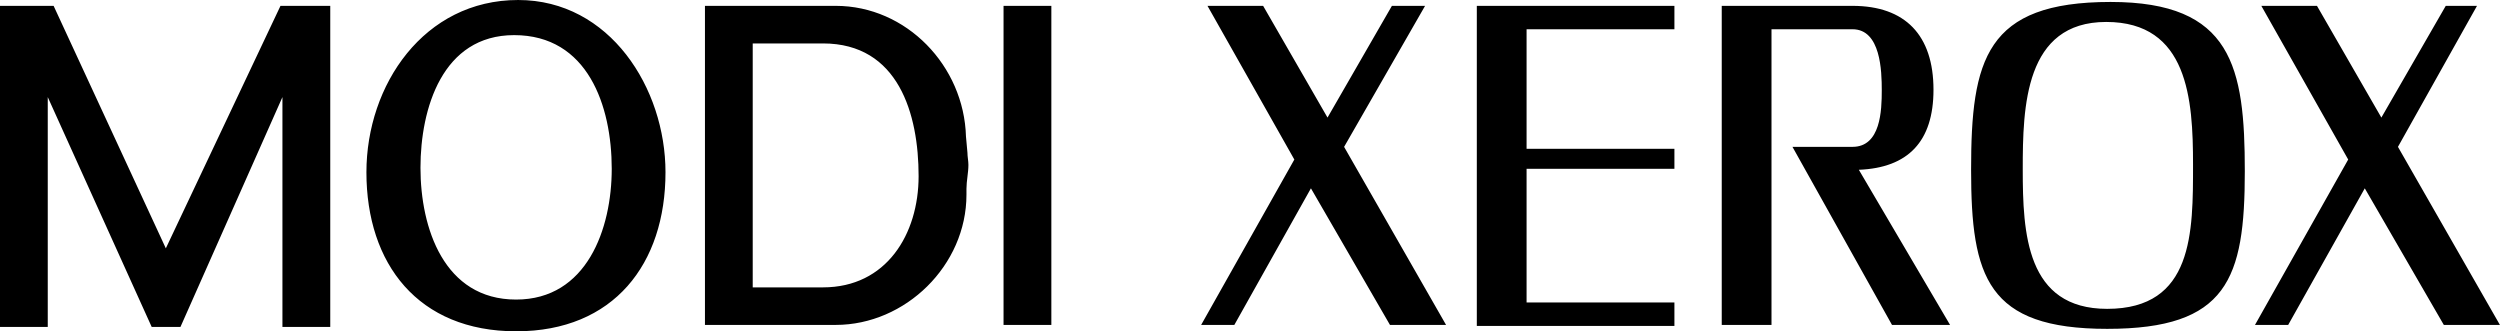 <?xml version="1.0" encoding="UTF-8"?>
<svg width="2279.4" height="302.07" version="1.1" viewBox="0 0 175.75 23.29" xmlns="http://www.w3.org/2000/svg">
 <g clip-rule="evenodd" fill-rule="evenodd">
  <path d="m36.426 0c-6.62 0-10.667 5.968-10.667 12.108 0 6.448 3.636 11.182 10.53 11.182 6.859 0 10.495-4.735 10.495-11.182 0-5.9-3.91-12.108-10.358-12.108zm111.95 0.137c-8.779 0-9.809 4.047-9.808 11.799 0 7.545 1.13 11.182 9.568 11.182 8.44 0 9.674-3.498 9.674-11.078 0-7.341-0.893-11.903-9.434-11.903zm-148.38 0.274v22.57h3.361v-16.156l7.306 16.156h2.024l7.168-16.156v16.156h3.362v-22.57h-3.499l-8.06 17.046-7.889-17.046zm49.562 0v22.43h9.192c4.904 0 9.192-4.183 9.192-9.158v-0.41c0-0.549 0.137-1.133 0.137-1.682 0-0.274-0.068-0.583-0.068-0.857l-0.068-0.754-0.035-0.377c-0.137-4.973-4.184-9.192-9.158-9.192zm20.991 0v22.431h3.361v-22.431zm14.337 0 6.106 10.804-6.552 11.627h2.333l5.385-9.603 5.557 9.603h3.943l-7.168-12.518 5.693-9.913h-2.332l-4.527 7.855-4.527-7.855zm18.934 0v22.5h13.891v-1.647h-10.393v-9.396h10.393v-1.407h-10.393v-8.403h10.393v-1.647zm17.218 0v22.43h3.498v-20.785h5.695c1.989 0 2.057 2.95 2.057 4.288 0 1.407-0.069 3.979-2.057 3.979h-4.221l6.998 12.519h4.082l-6.414-10.907c3.463-0.137 5.248-1.989 5.248-5.625 0-3.841-1.99-5.899-5.693-5.899zm37.934 0 6.106 10.804-6.553 11.627h2.334l5.385-9.603 5.557 9.603h3.943l-7.168-12.518 5.557-9.913h-2.196l-4.527 7.855-4.527-7.855zm-10.908 1.132c5.764 0 6.106 5.454 6.106 10.017 0 4.767 0.035 10.152-6.037 10.152-5.694 0-5.934-5.317-5.934-9.811 0-4.39 0.138-10.358 5.865-10.358zm-111.92 0.926c5.179 0 6.86 4.973 6.861 9.399 0 4.218-1.75 9.191-6.723 9.191-5.077 0-6.723-5.041-6.723-9.261 0-4.184 1.543-9.329 6.585-9.329zm16.772 0.584h4.939c5.317 0 6.723 4.974 6.723 9.329 0 4.082-2.264 7.82-6.723 7.82h-4.939z"/>
 </g>
</svg>
